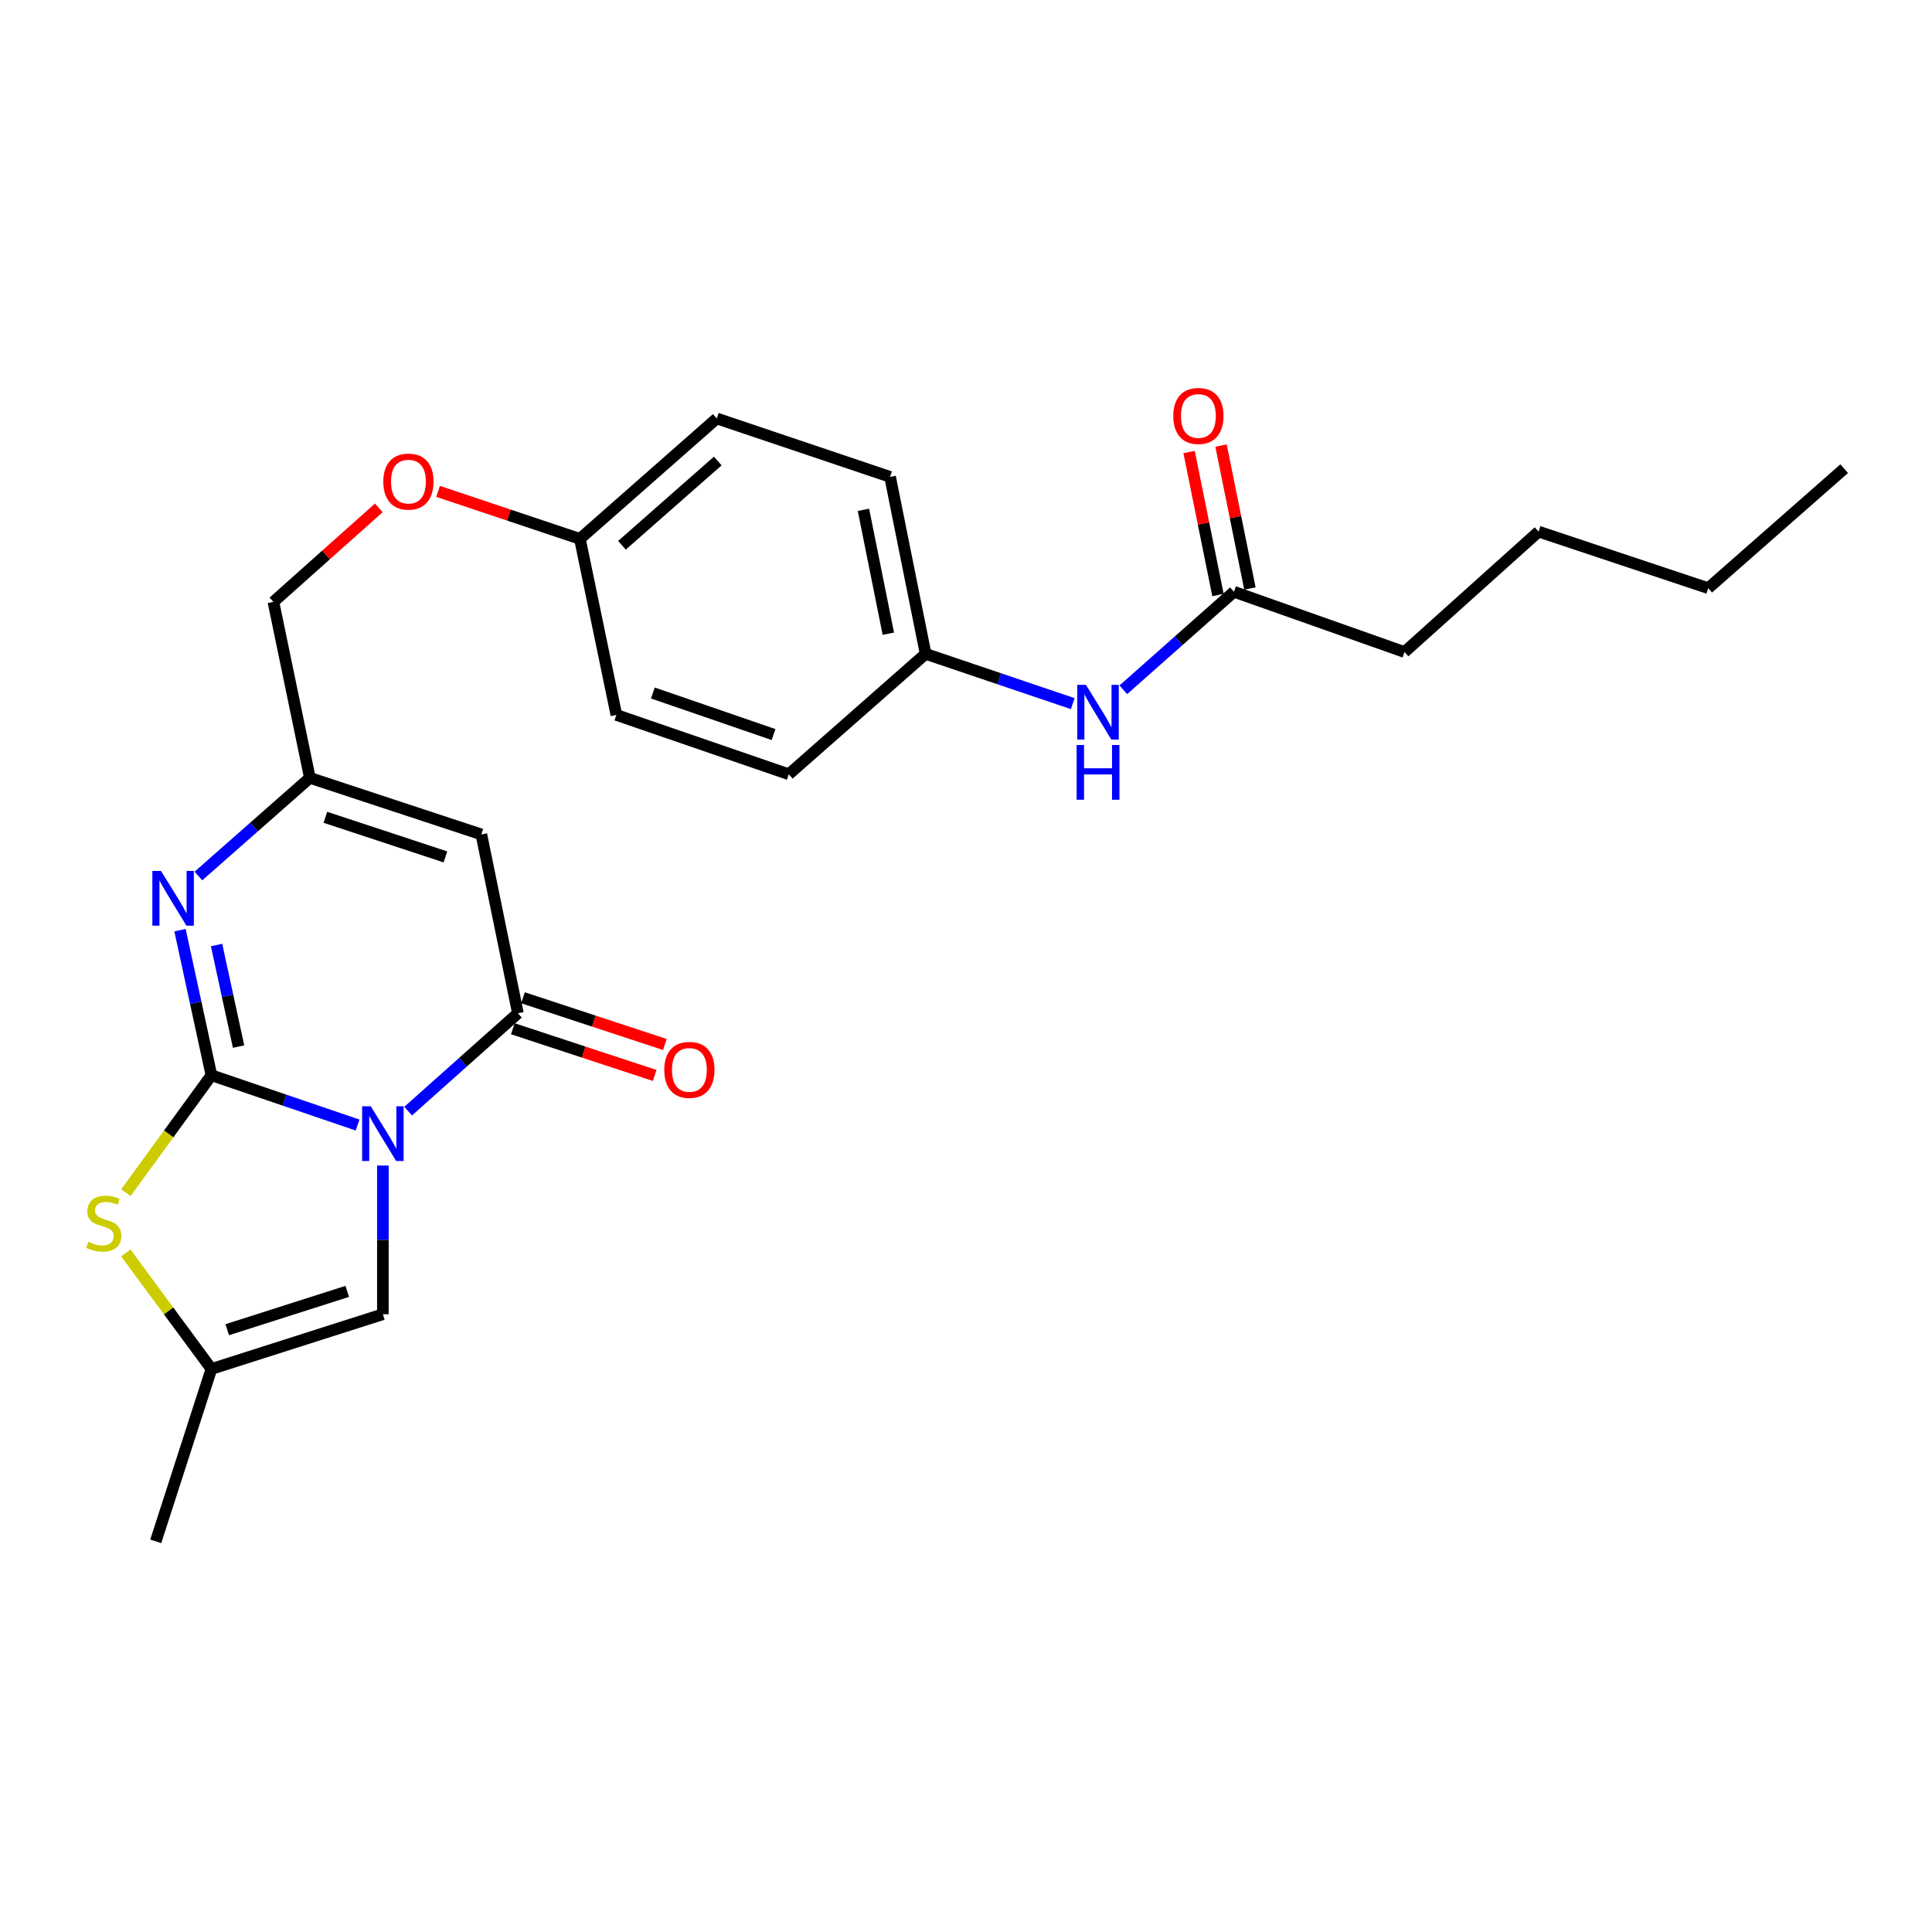 <?xml version='1.0' encoding='iso-8859-1'?>
<svg version='1.1' baseProfile='full'
              xmlns='http://www.w3.org/2000/svg'
                      xmlns:rdkit='http://www.rdkit.org/xml'
                      xmlns:xlink='http://www.w3.org/1999/xlink'
                  xml:space='preserve'
width='1000px' height='1000px' viewBox='0 0 1000 1000'>
<!-- END OF HEADER -->
<rect style='opacity:1.0;fill:#FFFFFF;stroke:none' width='1000' height='1000' x='0' y='0'> </rect>
<path class='bond-0' d='M 185.093,582.322 L 147.263,569.432' style='fill:none;fill-rule:evenodd;stroke:#0000FF;stroke-width:6px;stroke-linecap:butt;stroke-linejoin:miter;stroke-opacity:1' />
<path class='bond-0' d='M 147.263,569.432 L 109.432,556.543' style='fill:none;fill-rule:evenodd;stroke:#000000;stroke-width:6px;stroke-linecap:butt;stroke-linejoin:miter;stroke-opacity:1' />
<path class='bond-1' d='M 211.258,575.115 L 239.661,549.787' style='fill:none;fill-rule:evenodd;stroke:#0000FF;stroke-width:6px;stroke-linecap:butt;stroke-linejoin:miter;stroke-opacity:1' />
<path class='bond-1' d='M 239.661,549.787 L 268.064,524.458' style='fill:none;fill-rule:evenodd;stroke:#000000;stroke-width:6px;stroke-linecap:butt;stroke-linejoin:miter;stroke-opacity:1' />
<path class='bond-5' d='M 198.177,603.277 L 198.177,641.759' style='fill:none;fill-rule:evenodd;stroke:#0000FF;stroke-width:6px;stroke-linecap:butt;stroke-linejoin:miter;stroke-opacity:1' />
<path class='bond-5' d='M 198.177,641.759 L 198.177,680.24' style='fill:none;fill-rule:evenodd;stroke:#000000;stroke-width:6px;stroke-linecap:butt;stroke-linejoin:miter;stroke-opacity:1' />
<path class='bond-2' d='M 109.432,556.543 L 101.302,518.997' style='fill:none;fill-rule:evenodd;stroke:#000000;stroke-width:6px;stroke-linecap:butt;stroke-linejoin:miter;stroke-opacity:1' />
<path class='bond-2' d='M 101.302,518.997 L 93.172,481.451' style='fill:none;fill-rule:evenodd;stroke:#0000FF;stroke-width:6px;stroke-linecap:butt;stroke-linejoin:miter;stroke-opacity:1' />
<path class='bond-2' d='M 123.482,541.708 L 117.791,515.426' style='fill:none;fill-rule:evenodd;stroke:#000000;stroke-width:6px;stroke-linecap:butt;stroke-linejoin:miter;stroke-opacity:1' />
<path class='bond-2' d='M 117.791,515.426 L 112.1,489.144' style='fill:none;fill-rule:evenodd;stroke:#0000FF;stroke-width:6px;stroke-linecap:butt;stroke-linejoin:miter;stroke-opacity:1' />
<path class='bond-4' d='M 109.432,556.543 L 87.293,586.934' style='fill:none;fill-rule:evenodd;stroke:#000000;stroke-width:6px;stroke-linecap:butt;stroke-linejoin:miter;stroke-opacity:1' />
<path class='bond-4' d='M 87.293,586.934 L 65.154,617.325' style='fill:none;fill-rule:evenodd;stroke:#CCCC00;stroke-width:6px;stroke-linecap:butt;stroke-linejoin:miter;stroke-opacity:1' />
<path class='bond-3' d='M 268.064,524.458 L 249.148,431.898' style='fill:none;fill-rule:evenodd;stroke:#000000;stroke-width:6px;stroke-linecap:butt;stroke-linejoin:miter;stroke-opacity:1' />
<path class='bond-9' d='M 265.425,532.471 L 302.138,544.563' style='fill:none;fill-rule:evenodd;stroke:#000000;stroke-width:6px;stroke-linecap:butt;stroke-linejoin:miter;stroke-opacity:1' />
<path class='bond-9' d='M 302.138,544.563 L 338.852,556.654' style='fill:none;fill-rule:evenodd;stroke:#FF0000;stroke-width:6px;stroke-linecap:butt;stroke-linejoin:miter;stroke-opacity:1' />
<path class='bond-9' d='M 270.702,516.446 L 307.416,528.538' style='fill:none;fill-rule:evenodd;stroke:#000000;stroke-width:6px;stroke-linecap:butt;stroke-linejoin:miter;stroke-opacity:1' />
<path class='bond-9' d='M 307.416,528.538 L 344.13,540.63' style='fill:none;fill-rule:evenodd;stroke:#FF0000;stroke-width:6px;stroke-linecap:butt;stroke-linejoin:miter;stroke-opacity:1' />
<path class='bond-26' d='M 102.696,453.414 L 131.54,428.015' style='fill:none;fill-rule:evenodd;stroke:#0000FF;stroke-width:6px;stroke-linecap:butt;stroke-linejoin:miter;stroke-opacity:1' />
<path class='bond-26' d='M 131.54,428.015 L 160.385,402.616' style='fill:none;fill-rule:evenodd;stroke:#000000;stroke-width:6px;stroke-linecap:butt;stroke-linejoin:miter;stroke-opacity:1' />
<path class='bond-6' d='M 249.148,431.898 L 160.385,402.616' style='fill:none;fill-rule:evenodd;stroke:#000000;stroke-width:6px;stroke-linecap:butt;stroke-linejoin:miter;stroke-opacity:1' />
<path class='bond-6' d='M 230.548,443.528 L 168.414,423.031' style='fill:none;fill-rule:evenodd;stroke:#000000;stroke-width:6px;stroke-linecap:butt;stroke-linejoin:miter;stroke-opacity:1' />
<path class='bond-25' d='M 65.135,648.527 L 87.284,678.551' style='fill:none;fill-rule:evenodd;stroke:#CCCC00;stroke-width:6px;stroke-linecap:butt;stroke-linejoin:miter;stroke-opacity:1' />
<path class='bond-25' d='M 87.284,678.551 L 109.432,708.575' style='fill:none;fill-rule:evenodd;stroke:#000000;stroke-width:6px;stroke-linecap:butt;stroke-linejoin:miter;stroke-opacity:1' />
<path class='bond-7' d='M 198.177,680.24 L 109.432,708.575' style='fill:none;fill-rule:evenodd;stroke:#000000;stroke-width:6px;stroke-linecap:butt;stroke-linejoin:miter;stroke-opacity:1' />
<path class='bond-7' d='M 179.734,668.418 L 117.612,688.253' style='fill:none;fill-rule:evenodd;stroke:#000000;stroke-width:6px;stroke-linecap:butt;stroke-linejoin:miter;stroke-opacity:1' />
<path class='bond-12' d='M 160.385,402.616 L 141.516,311.537' style='fill:none;fill-rule:evenodd;stroke:#000000;stroke-width:6px;stroke-linecap:butt;stroke-linejoin:miter;stroke-opacity:1' />
<path class='bond-20' d='M 109.432,708.575 L 80.619,797.799' style='fill:none;fill-rule:evenodd;stroke:#000000;stroke-width:6px;stroke-linecap:butt;stroke-linejoin:miter;stroke-opacity:1' />
<path class='bond-8' d='M 638.688,306.298 L 610.06,331.664' style='fill:none;fill-rule:evenodd;stroke:#000000;stroke-width:6px;stroke-linecap:butt;stroke-linejoin:miter;stroke-opacity:1' />
<path class='bond-8' d='M 610.06,331.664 L 581.432,357.031' style='fill:none;fill-rule:evenodd;stroke:#0000FF;stroke-width:6px;stroke-linecap:butt;stroke-linejoin:miter;stroke-opacity:1' />
<path class='bond-11' d='M 646.957,304.627 L 639.483,267.629' style='fill:none;fill-rule:evenodd;stroke:#000000;stroke-width:6px;stroke-linecap:butt;stroke-linejoin:miter;stroke-opacity:1' />
<path class='bond-11' d='M 639.483,267.629 L 632.009,230.631' style='fill:none;fill-rule:evenodd;stroke:#FF0000;stroke-width:6px;stroke-linecap:butt;stroke-linejoin:miter;stroke-opacity:1' />
<path class='bond-11' d='M 630.419,307.968 L 622.945,270.97' style='fill:none;fill-rule:evenodd;stroke:#000000;stroke-width:6px;stroke-linecap:butt;stroke-linejoin:miter;stroke-opacity:1' />
<path class='bond-11' d='M 622.945,270.97 L 615.471,233.972' style='fill:none;fill-rule:evenodd;stroke:#FF0000;stroke-width:6px;stroke-linecap:butt;stroke-linejoin:miter;stroke-opacity:1' />
<path class='bond-21' d='M 638.688,306.298 L 726.974,337.491' style='fill:none;fill-rule:evenodd;stroke:#000000;stroke-width:6px;stroke-linecap:butt;stroke-linejoin:miter;stroke-opacity:1' />
<path class='bond-10' d='M 555.247,364.198 L 517.174,351.313' style='fill:none;fill-rule:evenodd;stroke:#0000FF;stroke-width:6px;stroke-linecap:butt;stroke-linejoin:miter;stroke-opacity:1' />
<path class='bond-10' d='M 517.174,351.313 L 479.101,338.429' style='fill:none;fill-rule:evenodd;stroke:#000000;stroke-width:6px;stroke-linecap:butt;stroke-linejoin:miter;stroke-opacity:1' />
<path class='bond-13' d='M 141.516,311.537 L 168.789,287.209' style='fill:none;fill-rule:evenodd;stroke:#000000;stroke-width:6px;stroke-linecap:butt;stroke-linejoin:miter;stroke-opacity:1' />
<path class='bond-13' d='M 168.789,287.209 L 196.061,262.881' style='fill:none;fill-rule:evenodd;stroke:#FF0000;stroke-width:6px;stroke-linecap:butt;stroke-linejoin:miter;stroke-opacity:1' />
<path class='bond-15' d='M 226.743,254.333 L 263.45,266.626' style='fill:none;fill-rule:evenodd;stroke:#FF0000;stroke-width:6px;stroke-linecap:butt;stroke-linejoin:miter;stroke-opacity:1' />
<path class='bond-15' d='M 263.45,266.626 L 300.157,278.919' style='fill:none;fill-rule:evenodd;stroke:#000000;stroke-width:6px;stroke-linecap:butt;stroke-linejoin:miter;stroke-opacity:1' />
<path class='bond-14' d='M 479.101,338.429 L 460.701,246.825' style='fill:none;fill-rule:evenodd;stroke:#000000;stroke-width:6px;stroke-linecap:butt;stroke-linejoin:miter;stroke-opacity:1' />
<path class='bond-14' d='M 459.799,328.011 L 446.92,263.888' style='fill:none;fill-rule:evenodd;stroke:#000000;stroke-width:6px;stroke-linecap:butt;stroke-linejoin:miter;stroke-opacity:1' />
<path class='bond-27' d='M 479.101,338.429 L 408.277,400.76' style='fill:none;fill-rule:evenodd;stroke:#000000;stroke-width:6px;stroke-linecap:butt;stroke-linejoin:miter;stroke-opacity:1' />
<path class='bond-18' d='M 300.157,278.919 L 319.035,370.045' style='fill:none;fill-rule:evenodd;stroke:#000000;stroke-width:6px;stroke-linecap:butt;stroke-linejoin:miter;stroke-opacity:1' />
<path class='bond-19' d='M 300.157,278.919 L 370.99,216.596' style='fill:none;fill-rule:evenodd;stroke:#000000;stroke-width:6px;stroke-linecap:butt;stroke-linejoin:miter;stroke-opacity:1' />
<path class='bond-19' d='M 321.927,282.237 L 371.51,238.611' style='fill:none;fill-rule:evenodd;stroke:#000000;stroke-width:6px;stroke-linecap:butt;stroke-linejoin:miter;stroke-opacity:1' />
<path class='bond-16' d='M 408.277,400.76 L 319.035,370.045' style='fill:none;fill-rule:evenodd;stroke:#000000;stroke-width:6px;stroke-linecap:butt;stroke-linejoin:miter;stroke-opacity:1' />
<path class='bond-16' d='M 400.381,380.2 L 337.912,358.699' style='fill:none;fill-rule:evenodd;stroke:#000000;stroke-width:6px;stroke-linecap:butt;stroke-linejoin:miter;stroke-opacity:1' />
<path class='bond-17' d='M 460.701,246.825 L 370.99,216.596' style='fill:none;fill-rule:evenodd;stroke:#000000;stroke-width:6px;stroke-linecap:butt;stroke-linejoin:miter;stroke-opacity:1' />
<path class='bond-22' d='M 726.974,337.491 L 796.373,275.16' style='fill:none;fill-rule:evenodd;stroke:#000000;stroke-width:6px;stroke-linecap:butt;stroke-linejoin:miter;stroke-opacity:1' />
<path class='bond-23' d='M 796.373,275.16 L 884.181,304.442' style='fill:none;fill-rule:evenodd;stroke:#000000;stroke-width:6px;stroke-linecap:butt;stroke-linejoin:miter;stroke-opacity:1' />
<path class='bond-24' d='M 884.181,304.442 L 954.545,242.588' style='fill:none;fill-rule:evenodd;stroke:#000000;stroke-width:6px;stroke-linecap:butt;stroke-linejoin:miter;stroke-opacity:1' />
<path  class='atom-0' d='M 191.917 572.62
L 201.197 587.62
Q 202.117 589.1, 203.597 591.78
Q 205.077 594.46, 205.157 594.62
L 205.157 572.62
L 208.917 572.62
L 208.917 600.94
L 205.037 600.94
L 195.077 584.54
Q 193.917 582.62, 192.677 580.42
Q 191.477 578.22, 191.117 577.54
L 191.117 600.94
L 187.437 600.94
L 187.437 572.62
L 191.917 572.62
' fill='#0000FF'/>
<path  class='atom-3' d='M 83.338 450.788
L 92.618 465.788
Q 93.538 467.268, 95.018 469.948
Q 96.498 472.628, 96.578 472.788
L 96.578 450.788
L 100.338 450.788
L 100.338 479.108
L 96.458 479.108
L 86.498 462.708
Q 85.338 460.788, 84.098 458.588
Q 82.898 456.388, 82.538 455.708
L 82.538 479.108
L 78.858 479.108
L 78.858 450.788
L 83.338 450.788
' fill='#0000FF'/>
<path  class='atom-5' d='M 45.708 642.757
Q 46.028 642.877, 47.348 643.437
Q 48.668 643.997, 50.108 644.357
Q 51.588 644.677, 53.028 644.677
Q 55.708 644.677, 57.268 643.397
Q 58.828 642.077, 58.828 639.797
Q 58.828 638.237, 58.028 637.277
Q 57.268 636.317, 56.068 635.797
Q 54.868 635.277, 52.868 634.677
Q 50.348 633.917, 48.828 633.197
Q 47.348 632.477, 46.268 630.957
Q 45.228 629.437, 45.228 626.877
Q 45.228 623.317, 47.628 621.117
Q 50.068 618.917, 54.868 618.917
Q 58.148 618.917, 61.868 620.477
L 60.948 623.557
Q 57.548 622.157, 54.988 622.157
Q 52.228 622.157, 50.708 623.317
Q 49.188 624.437, 49.228 626.397
Q 49.228 627.917, 49.988 628.837
Q 50.788 629.757, 51.908 630.277
Q 53.068 630.797, 54.988 631.397
Q 57.548 632.197, 59.068 632.997
Q 60.588 633.797, 61.668 635.437
Q 62.788 637.037, 62.788 639.797
Q 62.788 643.717, 60.148 645.837
Q 57.548 647.917, 53.188 647.917
Q 50.668 647.917, 48.748 647.357
Q 46.868 646.837, 44.628 645.917
L 45.708 642.757
' fill='#CCCC00'/>
<path  class='atom-10' d='M 343.828 553.773
Q 343.828 546.973, 347.188 543.173
Q 350.548 539.373, 356.828 539.373
Q 363.108 539.373, 366.468 543.173
Q 369.828 546.973, 369.828 553.773
Q 369.828 560.653, 366.428 564.573
Q 363.028 568.453, 356.828 568.453
Q 350.588 568.453, 347.188 564.573
Q 343.828 560.693, 343.828 553.773
M 356.828 565.253
Q 361.148 565.253, 363.468 562.373
Q 365.828 559.453, 365.828 553.773
Q 365.828 548.213, 363.468 545.413
Q 361.148 542.573, 356.828 542.573
Q 352.508 542.573, 350.148 545.373
Q 347.828 548.173, 347.828 553.773
Q 347.828 559.493, 350.148 562.373
Q 352.508 565.253, 356.828 565.253
' fill='#FF0000'/>
<path  class='atom-11' d='M 562.083 354.469
L 571.363 369.469
Q 572.283 370.949, 573.763 373.629
Q 575.243 376.309, 575.323 376.469
L 575.323 354.469
L 579.083 354.469
L 579.083 382.789
L 575.203 382.789
L 565.243 366.389
Q 564.083 364.469, 562.843 362.269
Q 561.643 360.069, 561.283 359.389
L 561.283 382.789
L 557.603 382.789
L 557.603 354.469
L 562.083 354.469
' fill='#0000FF'/>
<path  class='atom-11' d='M 557.263 385.621
L 561.103 385.621
L 561.103 397.661
L 575.583 397.661
L 575.583 385.621
L 579.423 385.621
L 579.423 413.941
L 575.583 413.941
L 575.583 400.861
L 561.103 400.861
L 561.103 413.941
L 557.263 413.941
L 557.263 385.621
' fill='#0000FF'/>
<path  class='atom-12' d='M 607.289 215.298
Q 607.289 208.498, 610.649 204.698
Q 614.009 200.898, 620.289 200.898
Q 626.569 200.898, 629.929 204.698
Q 633.289 208.498, 633.289 215.298
Q 633.289 222.178, 629.889 226.098
Q 626.489 229.978, 620.289 229.978
Q 614.049 229.978, 610.649 226.098
Q 607.289 222.218, 607.289 215.298
M 620.289 226.778
Q 624.609 226.778, 626.929 223.898
Q 629.289 220.978, 629.289 215.298
Q 629.289 209.738, 626.929 206.938
Q 624.609 204.098, 620.289 204.098
Q 615.969 204.098, 613.609 206.898
Q 611.289 209.698, 611.289 215.298
Q 611.289 221.018, 613.609 223.898
Q 615.969 226.778, 620.289 226.778
' fill='#FF0000'/>
<path  class='atom-14' d='M 198.403 249.276
Q 198.403 242.476, 201.763 238.676
Q 205.123 234.876, 211.403 234.876
Q 217.683 234.876, 221.043 238.676
Q 224.403 242.476, 224.403 249.276
Q 224.403 256.156, 221.003 260.076
Q 217.603 263.956, 211.403 263.956
Q 205.163 263.956, 201.763 260.076
Q 198.403 256.196, 198.403 249.276
M 211.403 260.756
Q 215.723 260.756, 218.043 257.876
Q 220.403 254.956, 220.403 249.276
Q 220.403 243.716, 218.043 240.916
Q 215.723 238.076, 211.403 238.076
Q 207.083 238.076, 204.723 240.876
Q 202.403 243.676, 202.403 249.276
Q 202.403 254.996, 204.723 257.876
Q 207.083 260.756, 211.403 260.756
' fill='#FF0000'/>
</svg>
